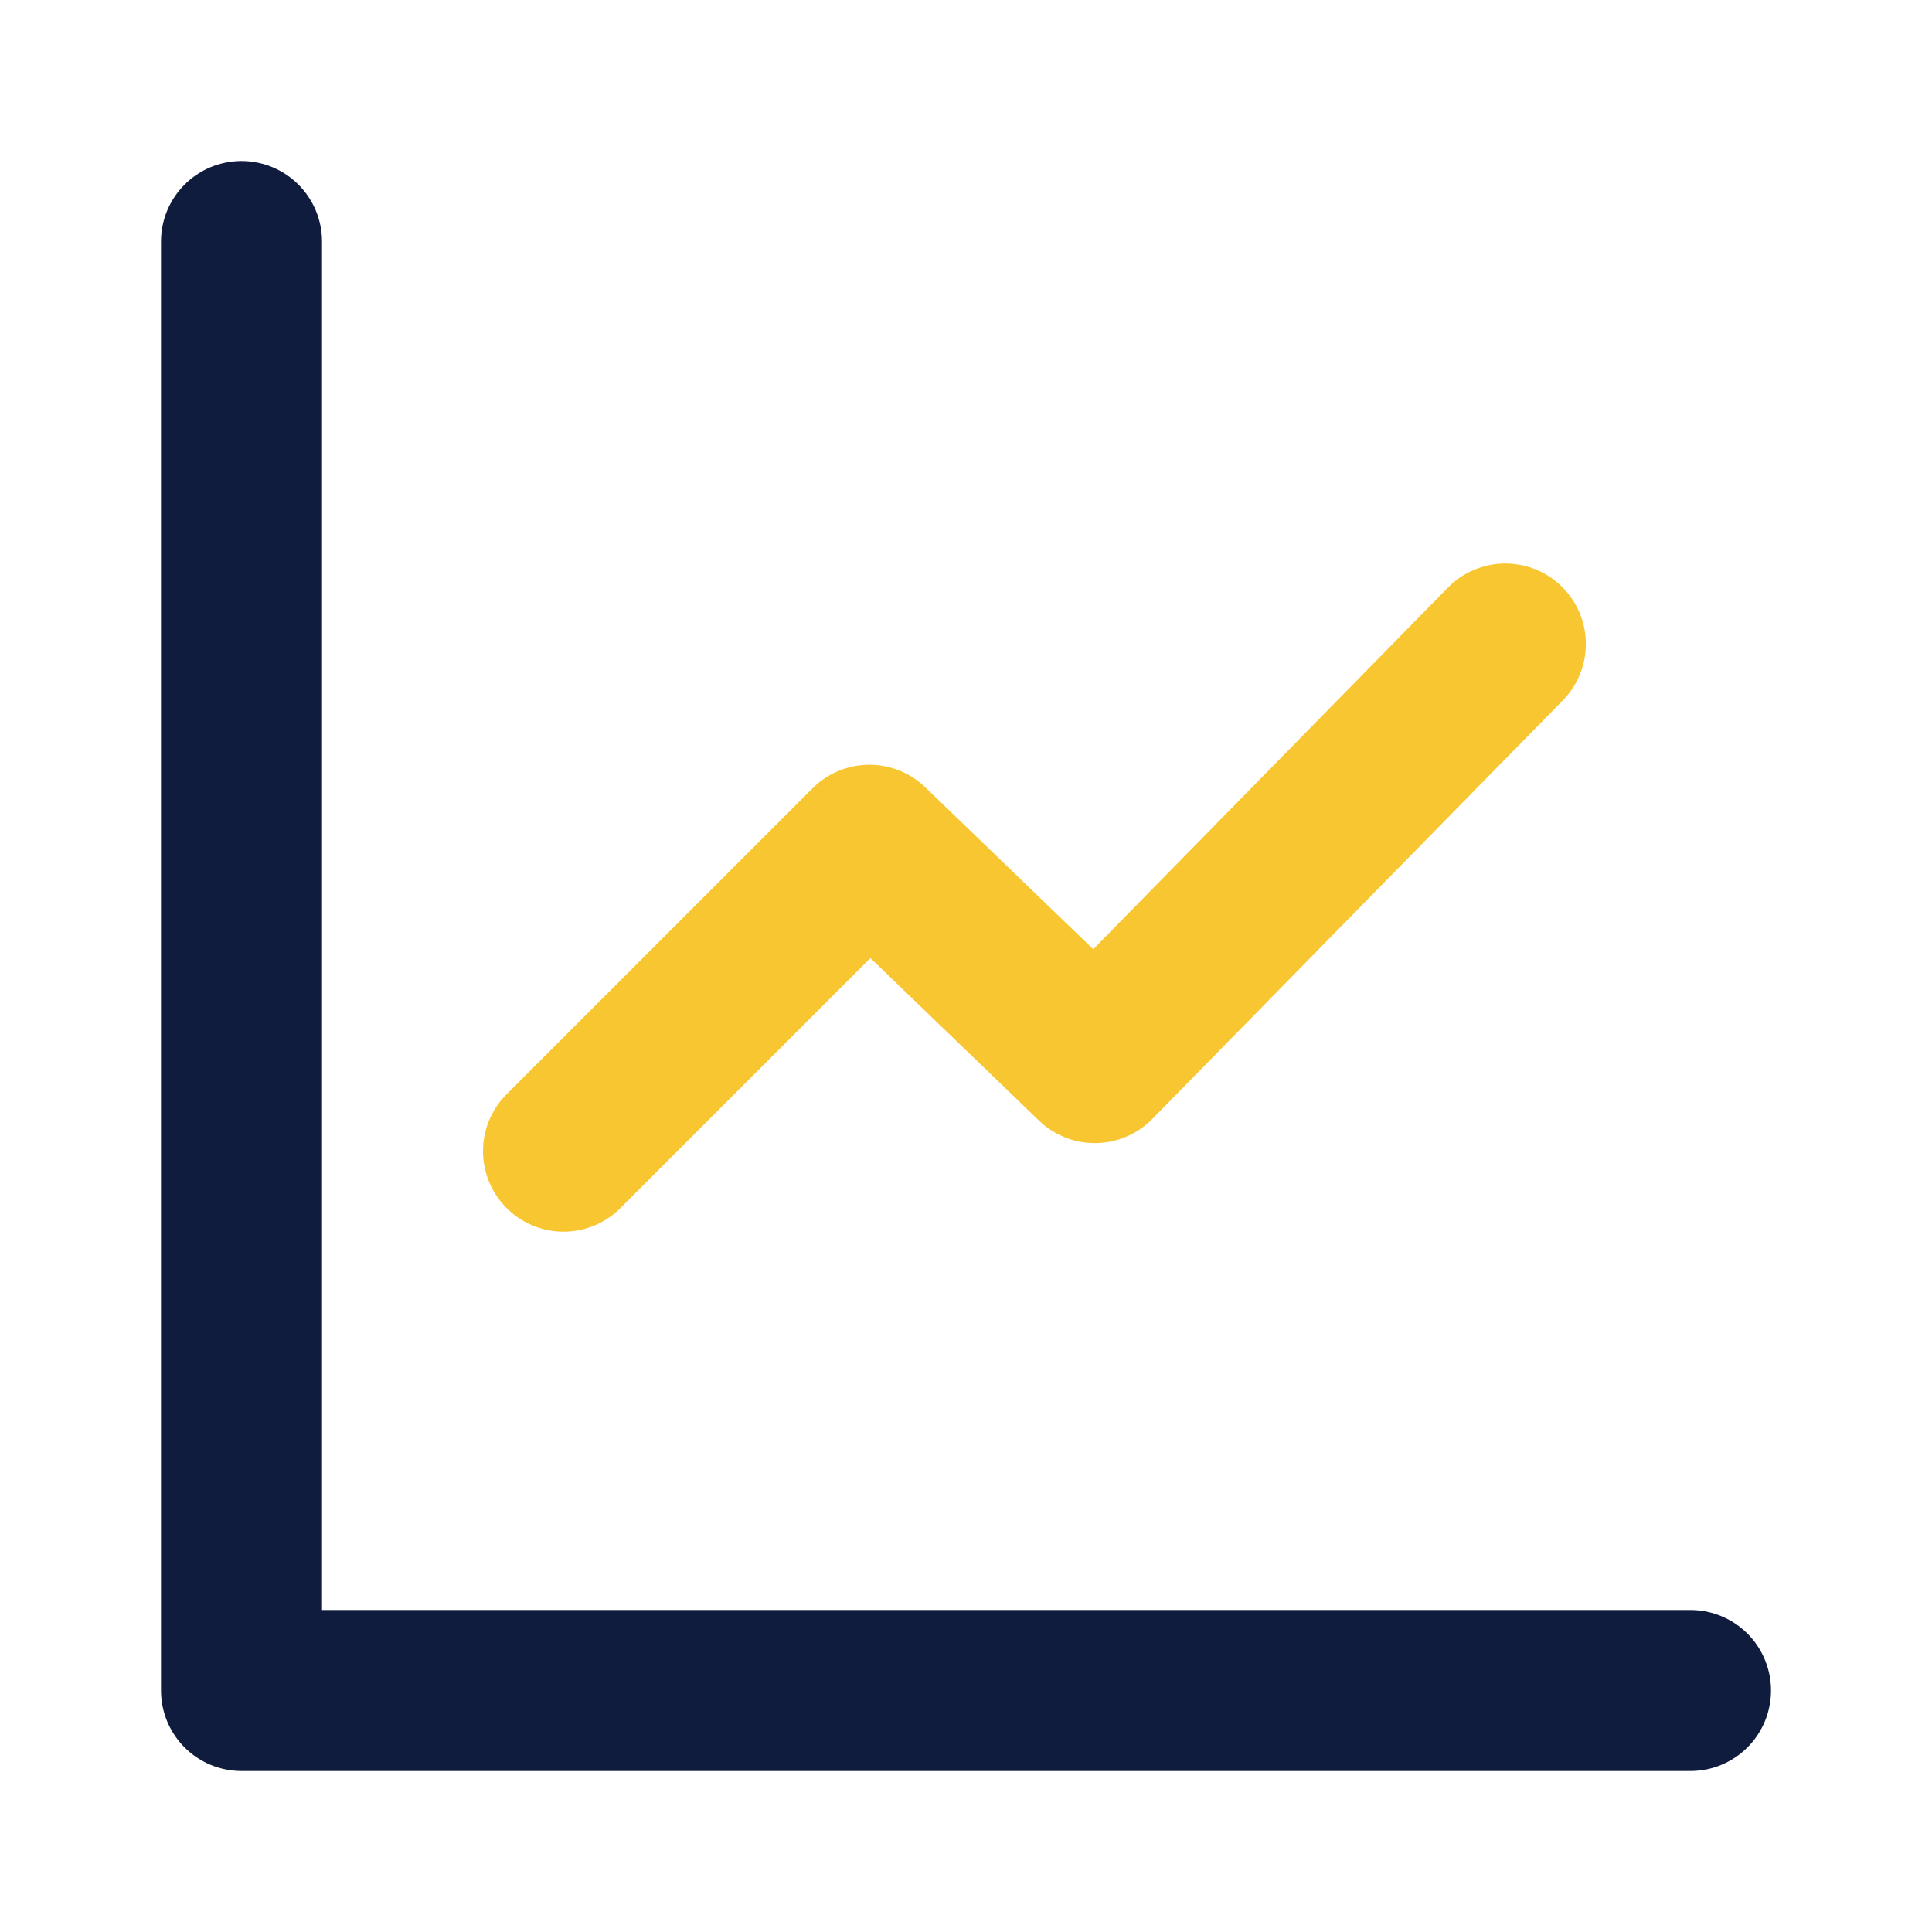 <svg width="24" height="24" viewBox="0 0 24 24" fill="none" xmlns="http://www.w3.org/2000/svg">
<path d="M3 3V21H21" stroke="#101C3E" stroke-width="2" stroke-linecap="round" stroke-linejoin="round"/>
<path d="M18.7 8L13.6 13.2L10.8 10.5L7 14.3" stroke="#F8C630" stroke-width="2" stroke-linecap="round" stroke-linejoin="round"/>
</svg>
